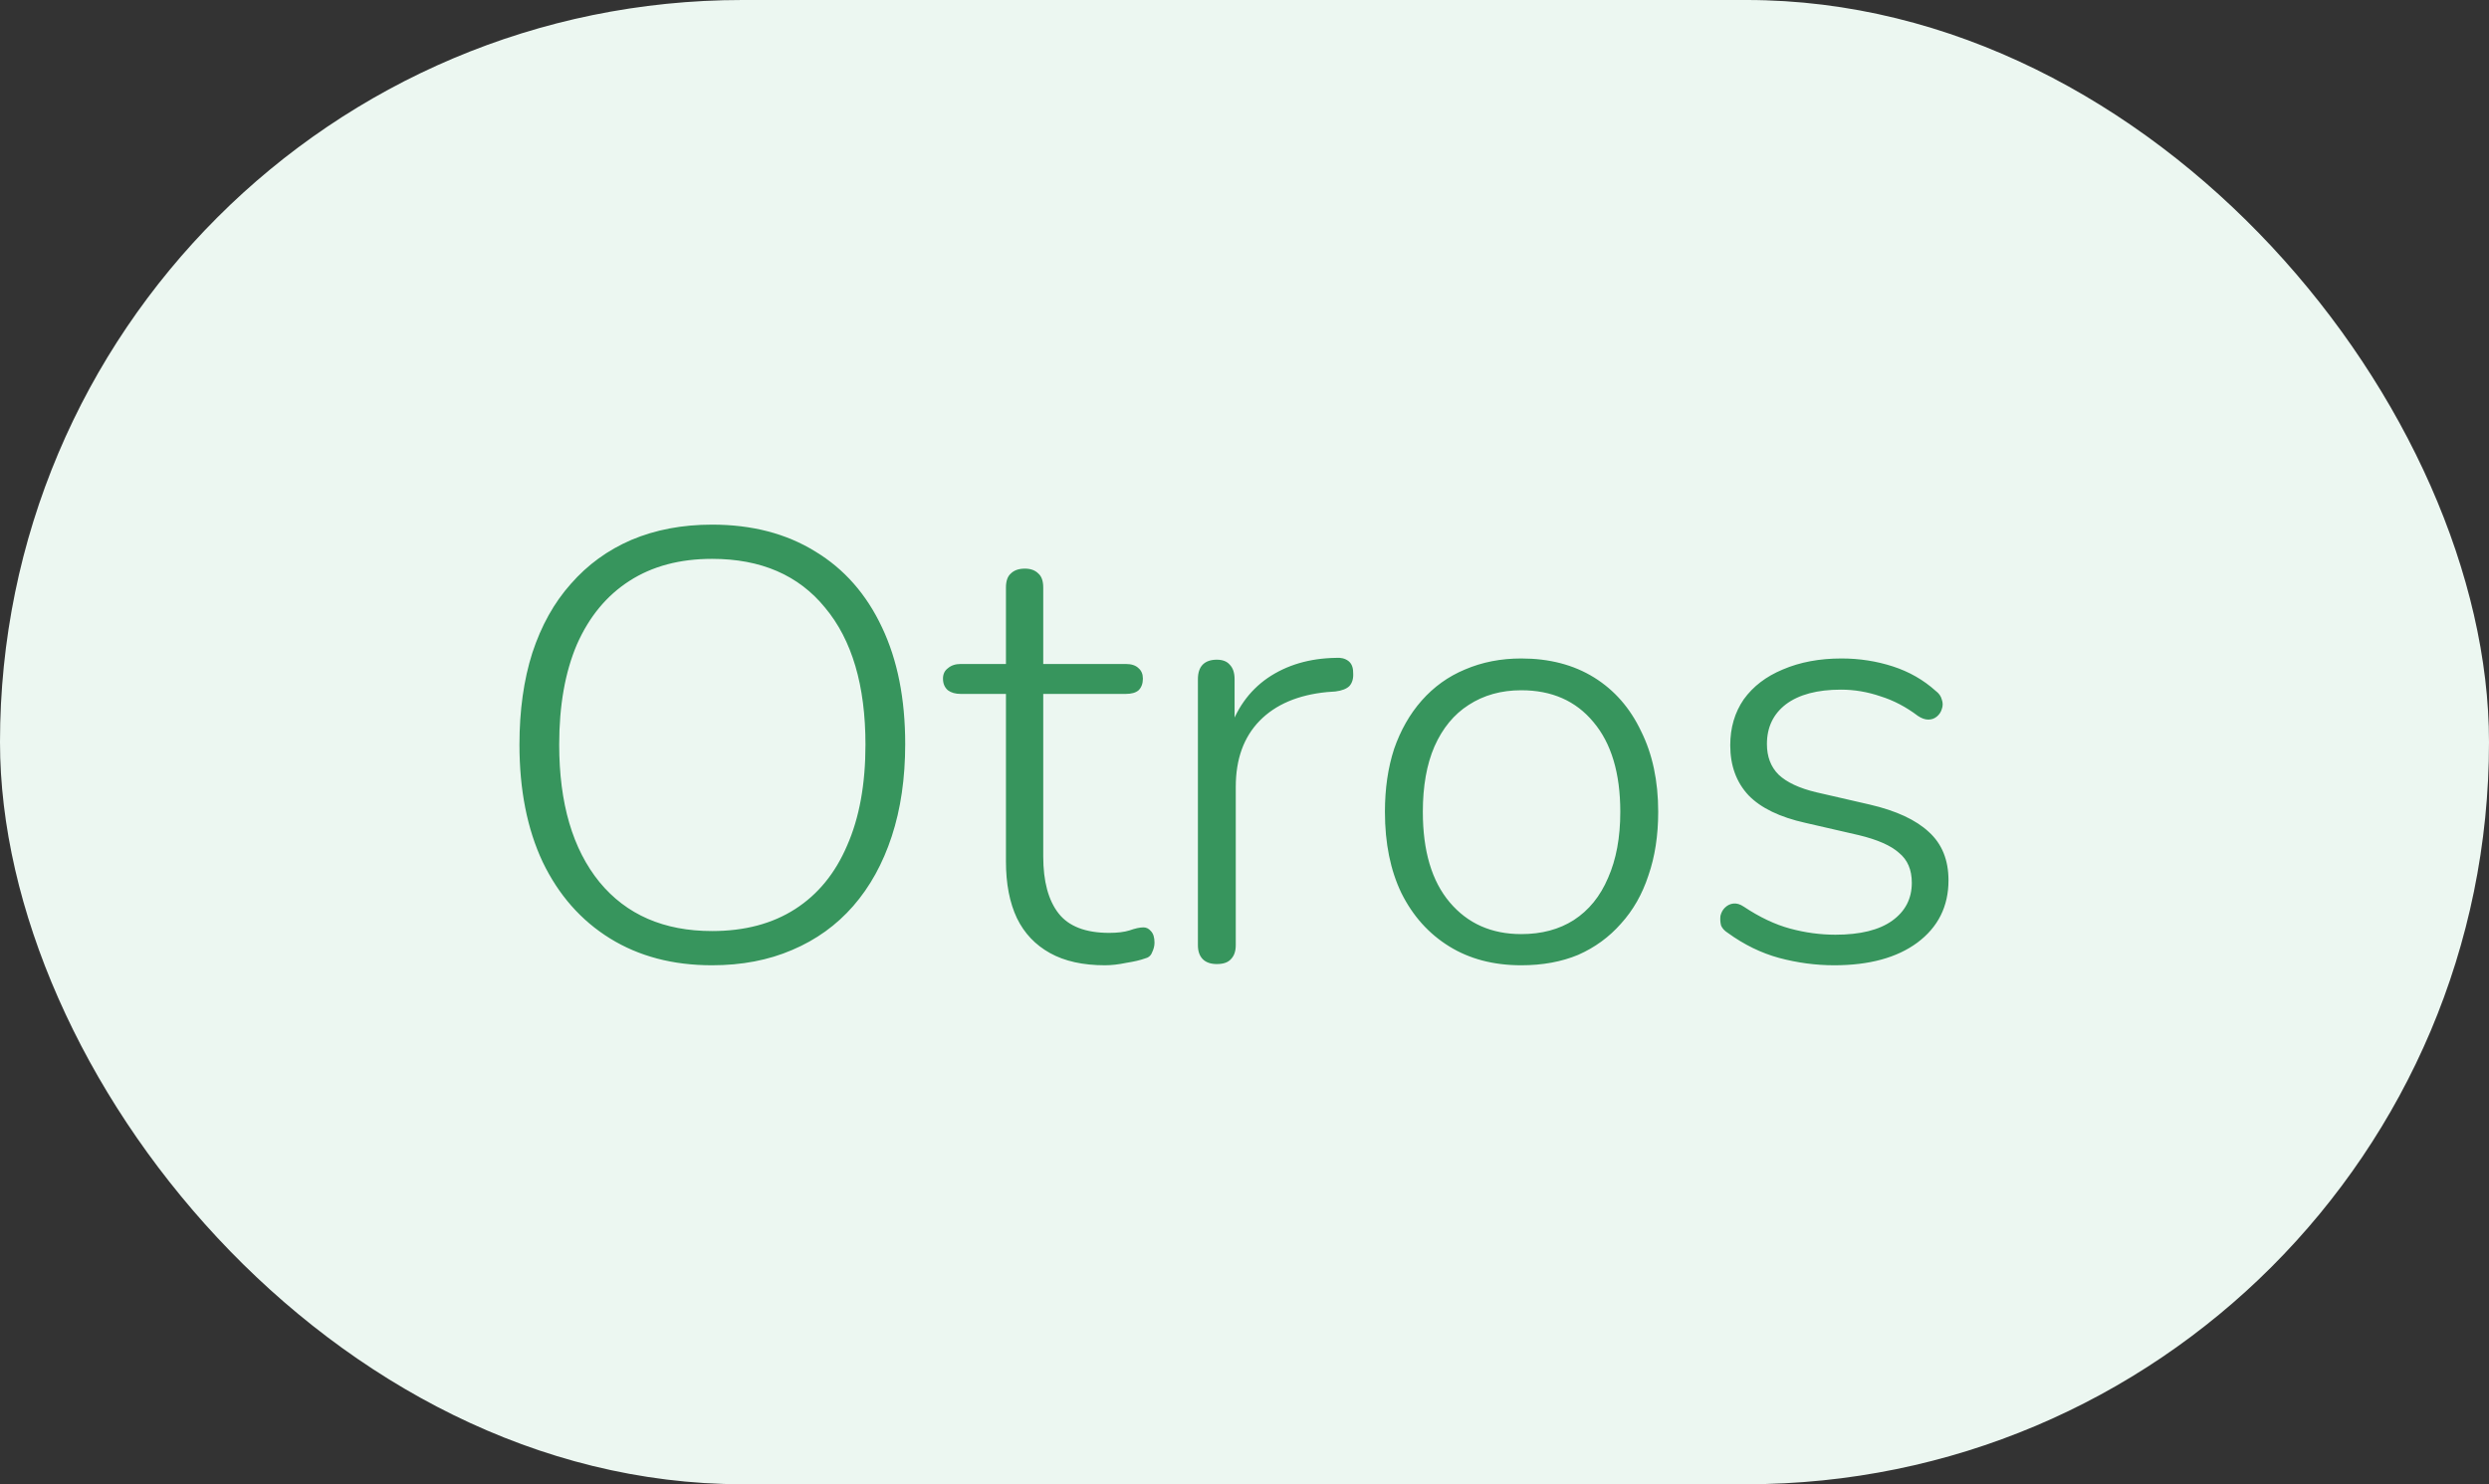 <svg width="57" height="34" viewBox="0 0 57 34" fill="none" xmlns="http://www.w3.org/2000/svg">
<rect x="0" y="0" width="57" height="34" fill="#333333" stroke="none"/>
<rect width="57" height="34" rx="17" fill="#ECF7F1"/>
<path d="M16.306 22.112C15.41 22.112 14.631 21.907 13.968 21.496C13.305 21.085 12.792 20.502 12.428 19.746C12.073 18.99 11.896 18.094 11.896 17.058C11.896 16.274 11.994 15.574 12.19 14.958C12.395 14.333 12.689 13.805 13.072 13.376C13.455 12.937 13.917 12.601 14.458 12.368C15.009 12.135 15.625 12.018 16.306 12.018C17.221 12.018 18.009 12.223 18.672 12.634C19.335 13.035 19.843 13.614 20.198 14.37C20.553 15.117 20.73 16.008 20.73 17.044C20.73 17.828 20.627 18.533 20.422 19.158C20.217 19.783 19.923 20.315 19.54 20.754C19.157 21.193 18.691 21.529 18.14 21.762C17.599 21.995 16.987 22.112 16.306 22.112ZM16.306 21.328C17.053 21.328 17.687 21.16 18.21 20.824C18.733 20.488 19.129 20.003 19.4 19.368C19.68 18.733 19.82 17.963 19.82 17.058C19.82 15.705 19.512 14.659 18.896 13.922C18.289 13.175 17.426 12.802 16.306 12.802C15.569 12.802 14.939 12.97 14.416 13.306C13.893 13.642 13.492 14.127 13.212 14.762C12.941 15.397 12.806 16.162 12.806 17.058C12.806 18.402 13.114 19.452 13.73 20.208C14.346 20.955 15.205 21.328 16.306 21.328ZM25.305 22.112C24.801 22.112 24.381 22.019 24.045 21.832C23.709 21.645 23.457 21.379 23.289 21.034C23.121 20.679 23.037 20.245 23.037 19.732V15.896H22.001C21.88 15.896 21.782 15.868 21.707 15.812C21.632 15.747 21.595 15.658 21.595 15.546C21.595 15.443 21.632 15.364 21.707 15.308C21.782 15.243 21.88 15.21 22.001 15.21H23.037V13.46C23.037 13.311 23.074 13.203 23.149 13.138C23.224 13.063 23.331 13.026 23.471 13.026C23.602 13.026 23.704 13.063 23.779 13.138C23.854 13.203 23.891 13.311 23.891 13.46V15.21H25.781C25.912 15.21 26.01 15.243 26.075 15.308C26.14 15.364 26.173 15.443 26.173 15.546C26.173 15.658 26.14 15.747 26.075 15.812C26.01 15.868 25.912 15.896 25.781 15.896H23.891V19.62C23.891 20.189 24.008 20.623 24.241 20.922C24.474 21.221 24.862 21.37 25.403 21.37C25.59 21.37 25.744 21.351 25.865 21.314C25.996 21.267 26.103 21.244 26.187 21.244C26.252 21.244 26.308 21.272 26.355 21.328C26.411 21.384 26.439 21.473 26.439 21.594C26.439 21.669 26.42 21.743 26.383 21.818C26.355 21.893 26.299 21.939 26.215 21.958C26.112 21.995 25.972 22.028 25.795 22.056C25.618 22.093 25.454 22.112 25.305 22.112ZM27.866 22.084C27.727 22.084 27.619 22.047 27.544 21.972C27.47 21.897 27.433 21.79 27.433 21.65V15.56C27.433 15.411 27.47 15.299 27.544 15.224C27.619 15.149 27.727 15.112 27.866 15.112C27.997 15.112 28.095 15.149 28.16 15.224C28.235 15.299 28.273 15.411 28.273 15.56V16.806H28.133C28.3 16.255 28.599 15.831 29.029 15.532C29.467 15.233 29.99 15.079 30.596 15.07C30.709 15.061 30.802 15.084 30.877 15.14C30.951 15.196 30.988 15.285 30.988 15.406C30.998 15.537 30.97 15.639 30.904 15.714C30.839 15.779 30.732 15.821 30.582 15.84L30.387 15.854C29.724 15.919 29.21 16.139 28.846 16.512C28.483 16.885 28.3 17.389 28.3 18.024V21.65C28.3 21.79 28.263 21.897 28.189 21.972C28.123 22.047 28.016 22.084 27.866 22.084ZM34.838 22.112C34.203 22.112 33.652 21.967 33.186 21.678C32.719 21.389 32.355 20.983 32.094 20.46C31.842 19.937 31.716 19.317 31.716 18.598C31.716 18.066 31.786 17.585 31.926 17.156C32.075 16.727 32.285 16.358 32.556 16.05C32.836 15.733 33.167 15.495 33.55 15.336C33.942 15.168 34.371 15.084 34.838 15.084C35.482 15.084 36.037 15.229 36.504 15.518C36.97 15.807 37.33 16.218 37.582 16.75C37.843 17.273 37.974 17.889 37.974 18.598C37.974 19.139 37.899 19.625 37.75 20.054C37.61 20.483 37.4 20.852 37.12 21.16C36.849 21.468 36.522 21.706 36.14 21.874C35.757 22.033 35.323 22.112 34.838 22.112ZM34.838 21.398C35.304 21.398 35.706 21.291 36.042 21.076C36.387 20.852 36.648 20.53 36.826 20.11C37.012 19.69 37.106 19.186 37.106 18.598C37.106 17.711 36.9 17.025 36.49 16.54C36.088 16.055 35.538 15.812 34.838 15.812C34.38 15.812 33.979 15.924 33.634 16.148C33.298 16.363 33.036 16.68 32.85 17.1C32.672 17.511 32.584 18.01 32.584 18.598C32.584 19.494 32.789 20.185 33.2 20.67C33.61 21.155 34.156 21.398 34.838 21.398ZM42.004 22.112C41.584 22.112 41.164 22.056 40.744 21.944C40.333 21.832 39.941 21.641 39.568 21.37C39.493 21.323 39.442 21.267 39.414 21.202C39.395 21.127 39.391 21.053 39.4 20.978C39.419 20.903 39.451 20.843 39.498 20.796C39.554 20.74 39.619 20.707 39.694 20.698C39.769 20.689 39.848 20.712 39.932 20.768C40.296 21.011 40.651 21.179 40.996 21.272C41.341 21.365 41.687 21.412 42.032 21.412C42.601 21.412 43.035 21.305 43.334 21.09C43.633 20.875 43.782 20.586 43.782 20.222C43.782 19.923 43.684 19.695 43.488 19.536C43.301 19.368 42.993 19.233 42.564 19.13L41.346 18.85C40.758 18.719 40.324 18.509 40.044 18.22C39.764 17.921 39.624 17.539 39.624 17.072C39.624 16.671 39.727 16.321 39.932 16.022C40.147 15.723 40.445 15.495 40.828 15.336C41.22 15.168 41.668 15.084 42.172 15.084C42.583 15.084 42.974 15.145 43.348 15.266C43.721 15.387 44.048 15.574 44.328 15.826C44.403 15.882 44.449 15.947 44.468 16.022C44.496 16.097 44.496 16.171 44.468 16.246C44.449 16.311 44.412 16.367 44.356 16.414C44.3 16.461 44.234 16.484 44.16 16.484C44.085 16.484 44.006 16.456 43.922 16.4C43.651 16.195 43.367 16.045 43.068 15.952C42.769 15.849 42.466 15.798 42.158 15.798C41.617 15.798 41.197 15.91 40.898 16.134C40.608 16.358 40.464 16.661 40.464 17.044C40.464 17.333 40.553 17.567 40.73 17.744C40.916 17.921 41.206 18.057 41.598 18.15L42.816 18.43C43.422 18.57 43.875 18.78 44.174 19.06C44.472 19.331 44.622 19.699 44.622 20.166C44.622 20.763 44.384 21.239 43.908 21.594C43.441 21.939 42.806 22.112 42.004 22.112Z" fill="#37955D"/>
</svg>
